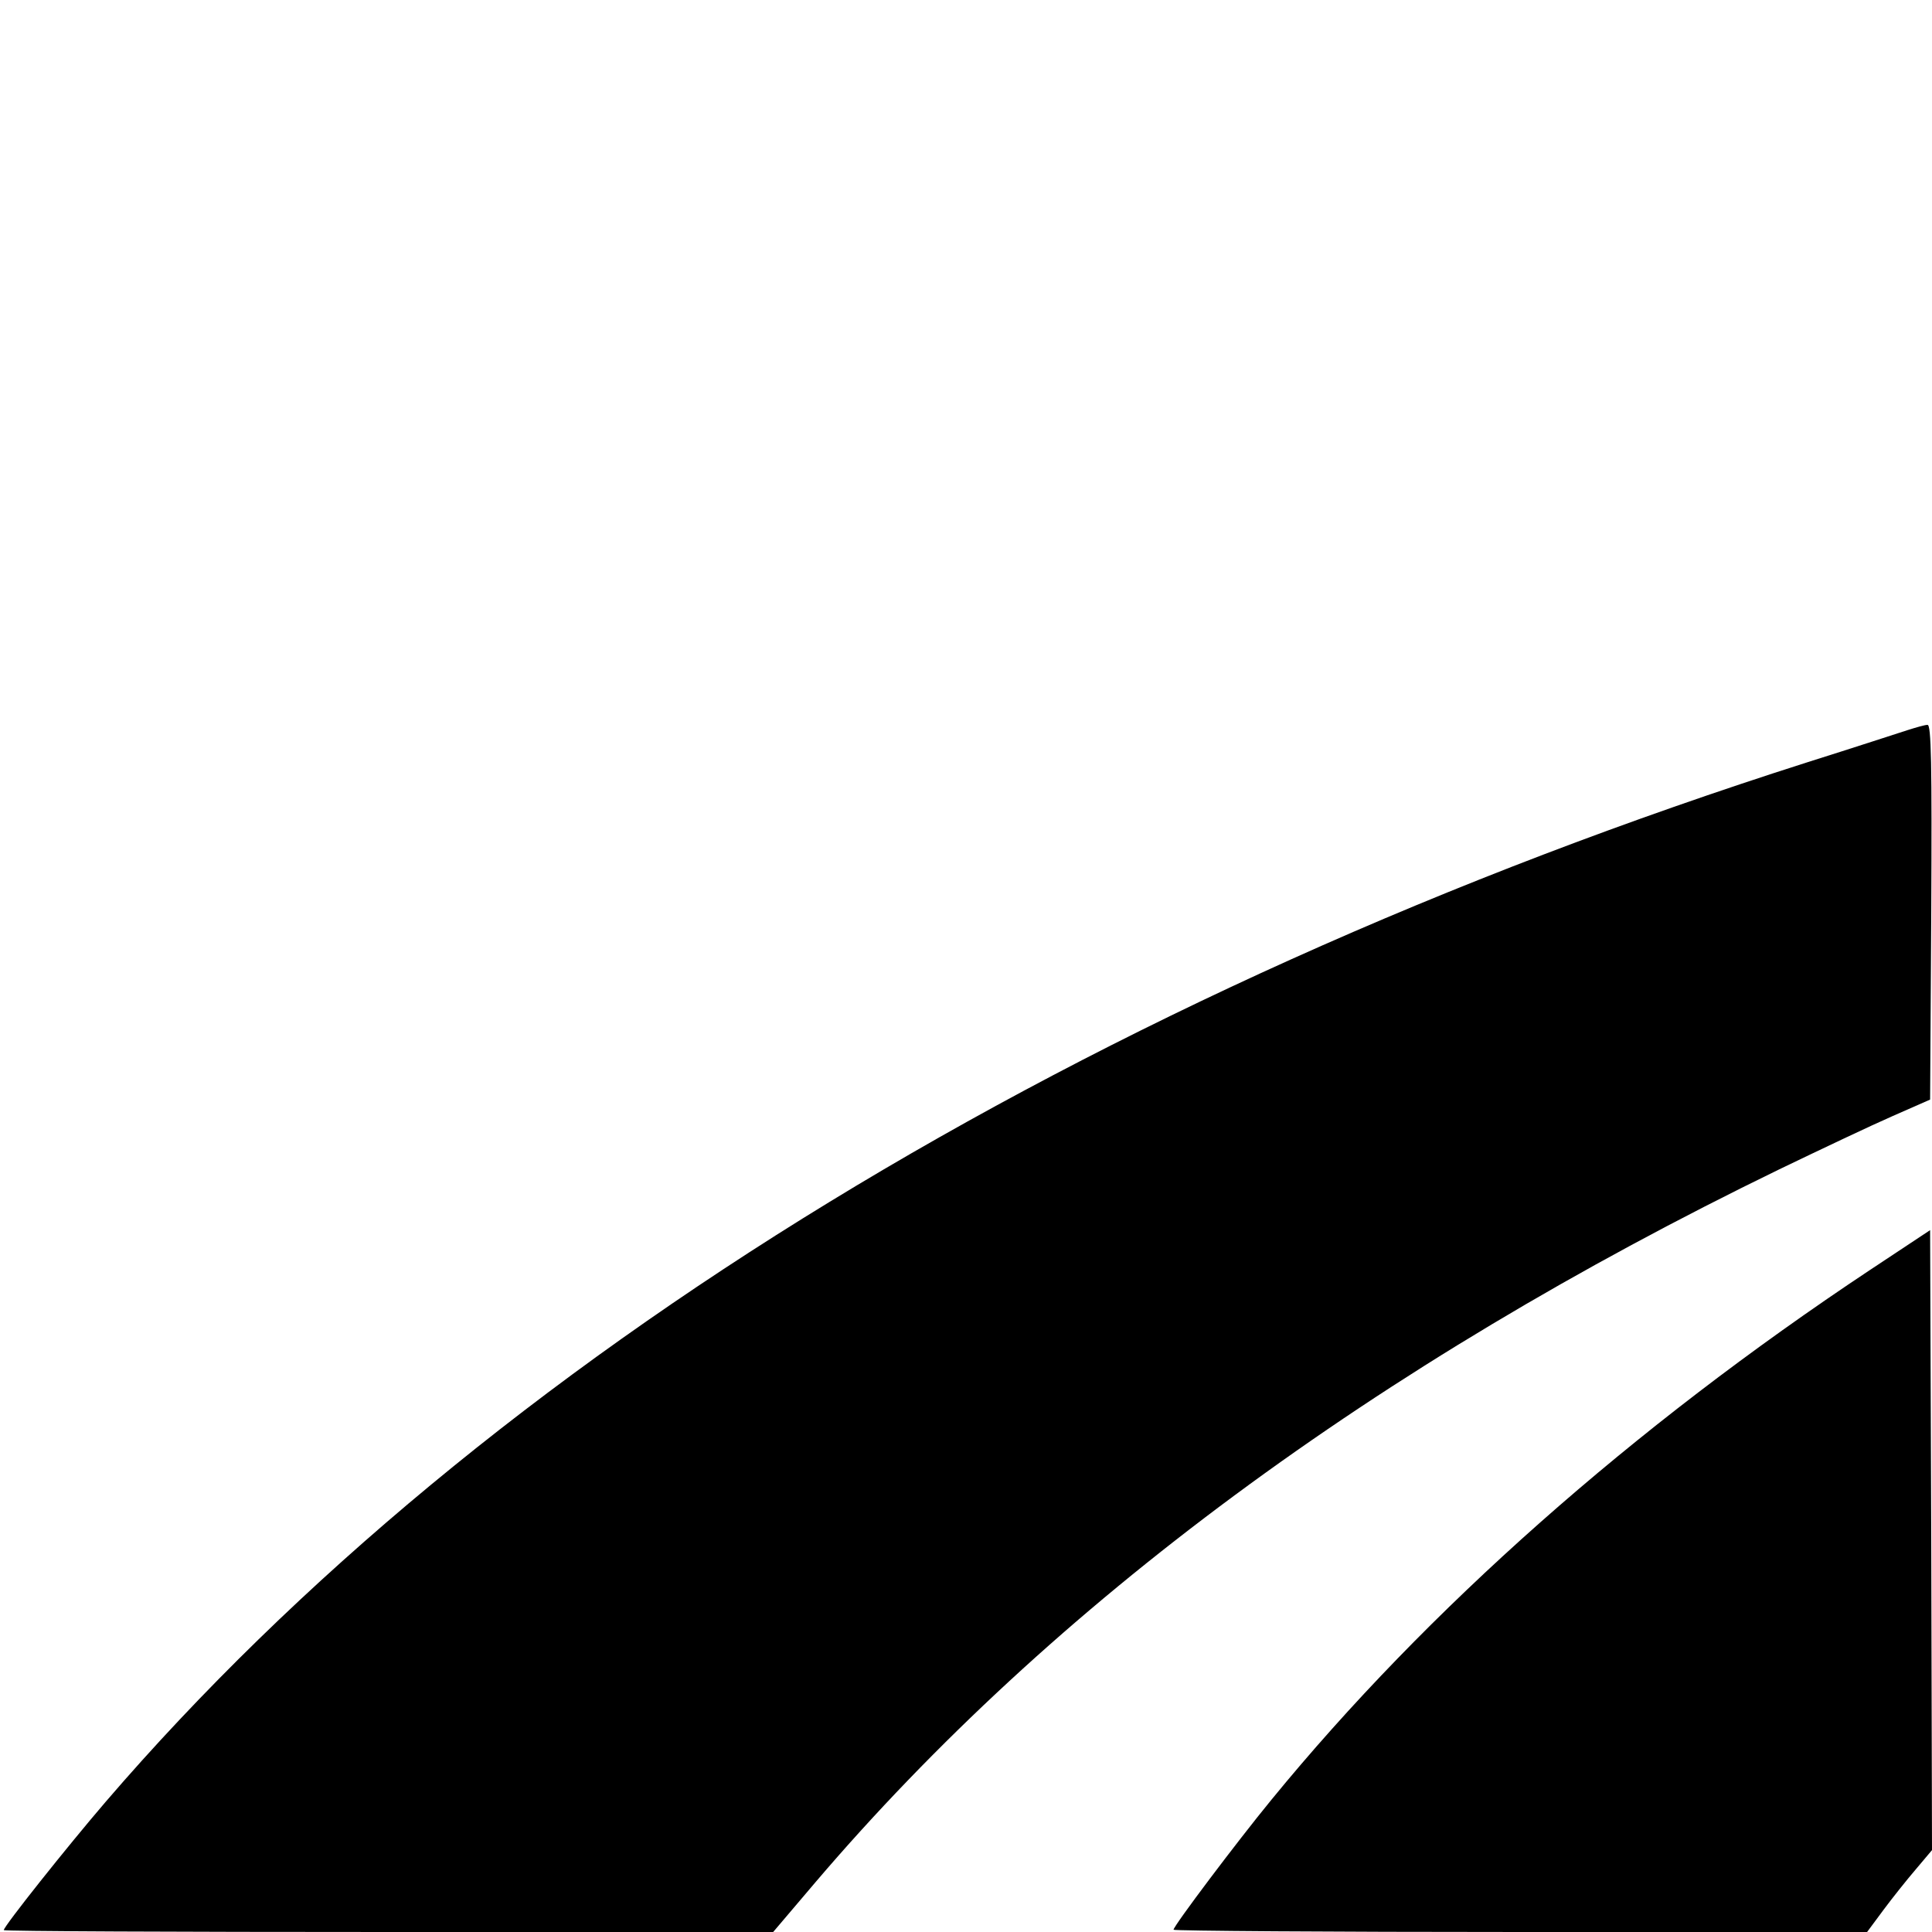 <?xml version="1.0" standalone="no"?>
<!DOCTYPE svg PUBLIC "-//W3C//DTD SVG 20010904//EN"
 "http://www.w3.org/TR/2001/REC-SVG-20010904/DTD/svg10.dtd">
<svg version="1.0" xmlns="http://www.w3.org/2000/svg"
 width="512pt" height="512pt" viewBox="0 0 512 512"
 preserveAspectRatio="xMidYMid meet">
<g transform="translate(0,512) scale(0.1,-0.1)"
fill="#000000" stroke="none">
<path d="M5055 3185 c-22 -7 -141 -46 -265 -85 -1907 -608 -3501 -1581 -4510
-2755 -103 -120 -270 -330 -270 -340 0 -3 459 -5 1019 -5 l1020 0 113 133
c627 735 1483 1368 2553 1888 110 53 245 117 300 141 l100 44 3 497 c2 395 0
497 -10 496 -7 0 -31 -7 -53 -14z"/>
<path d="M4955 1754 c-628 -417 -1172 -898 -1586 -1404 -91 -111 -259 -334
-259 -344 0 -3 413 -6 919 -6 l919 0 43 58 c23 31 62 80 86 108 l43 51 -2 821
-3 822 -160 -106z"/>
</g>
</svg>
